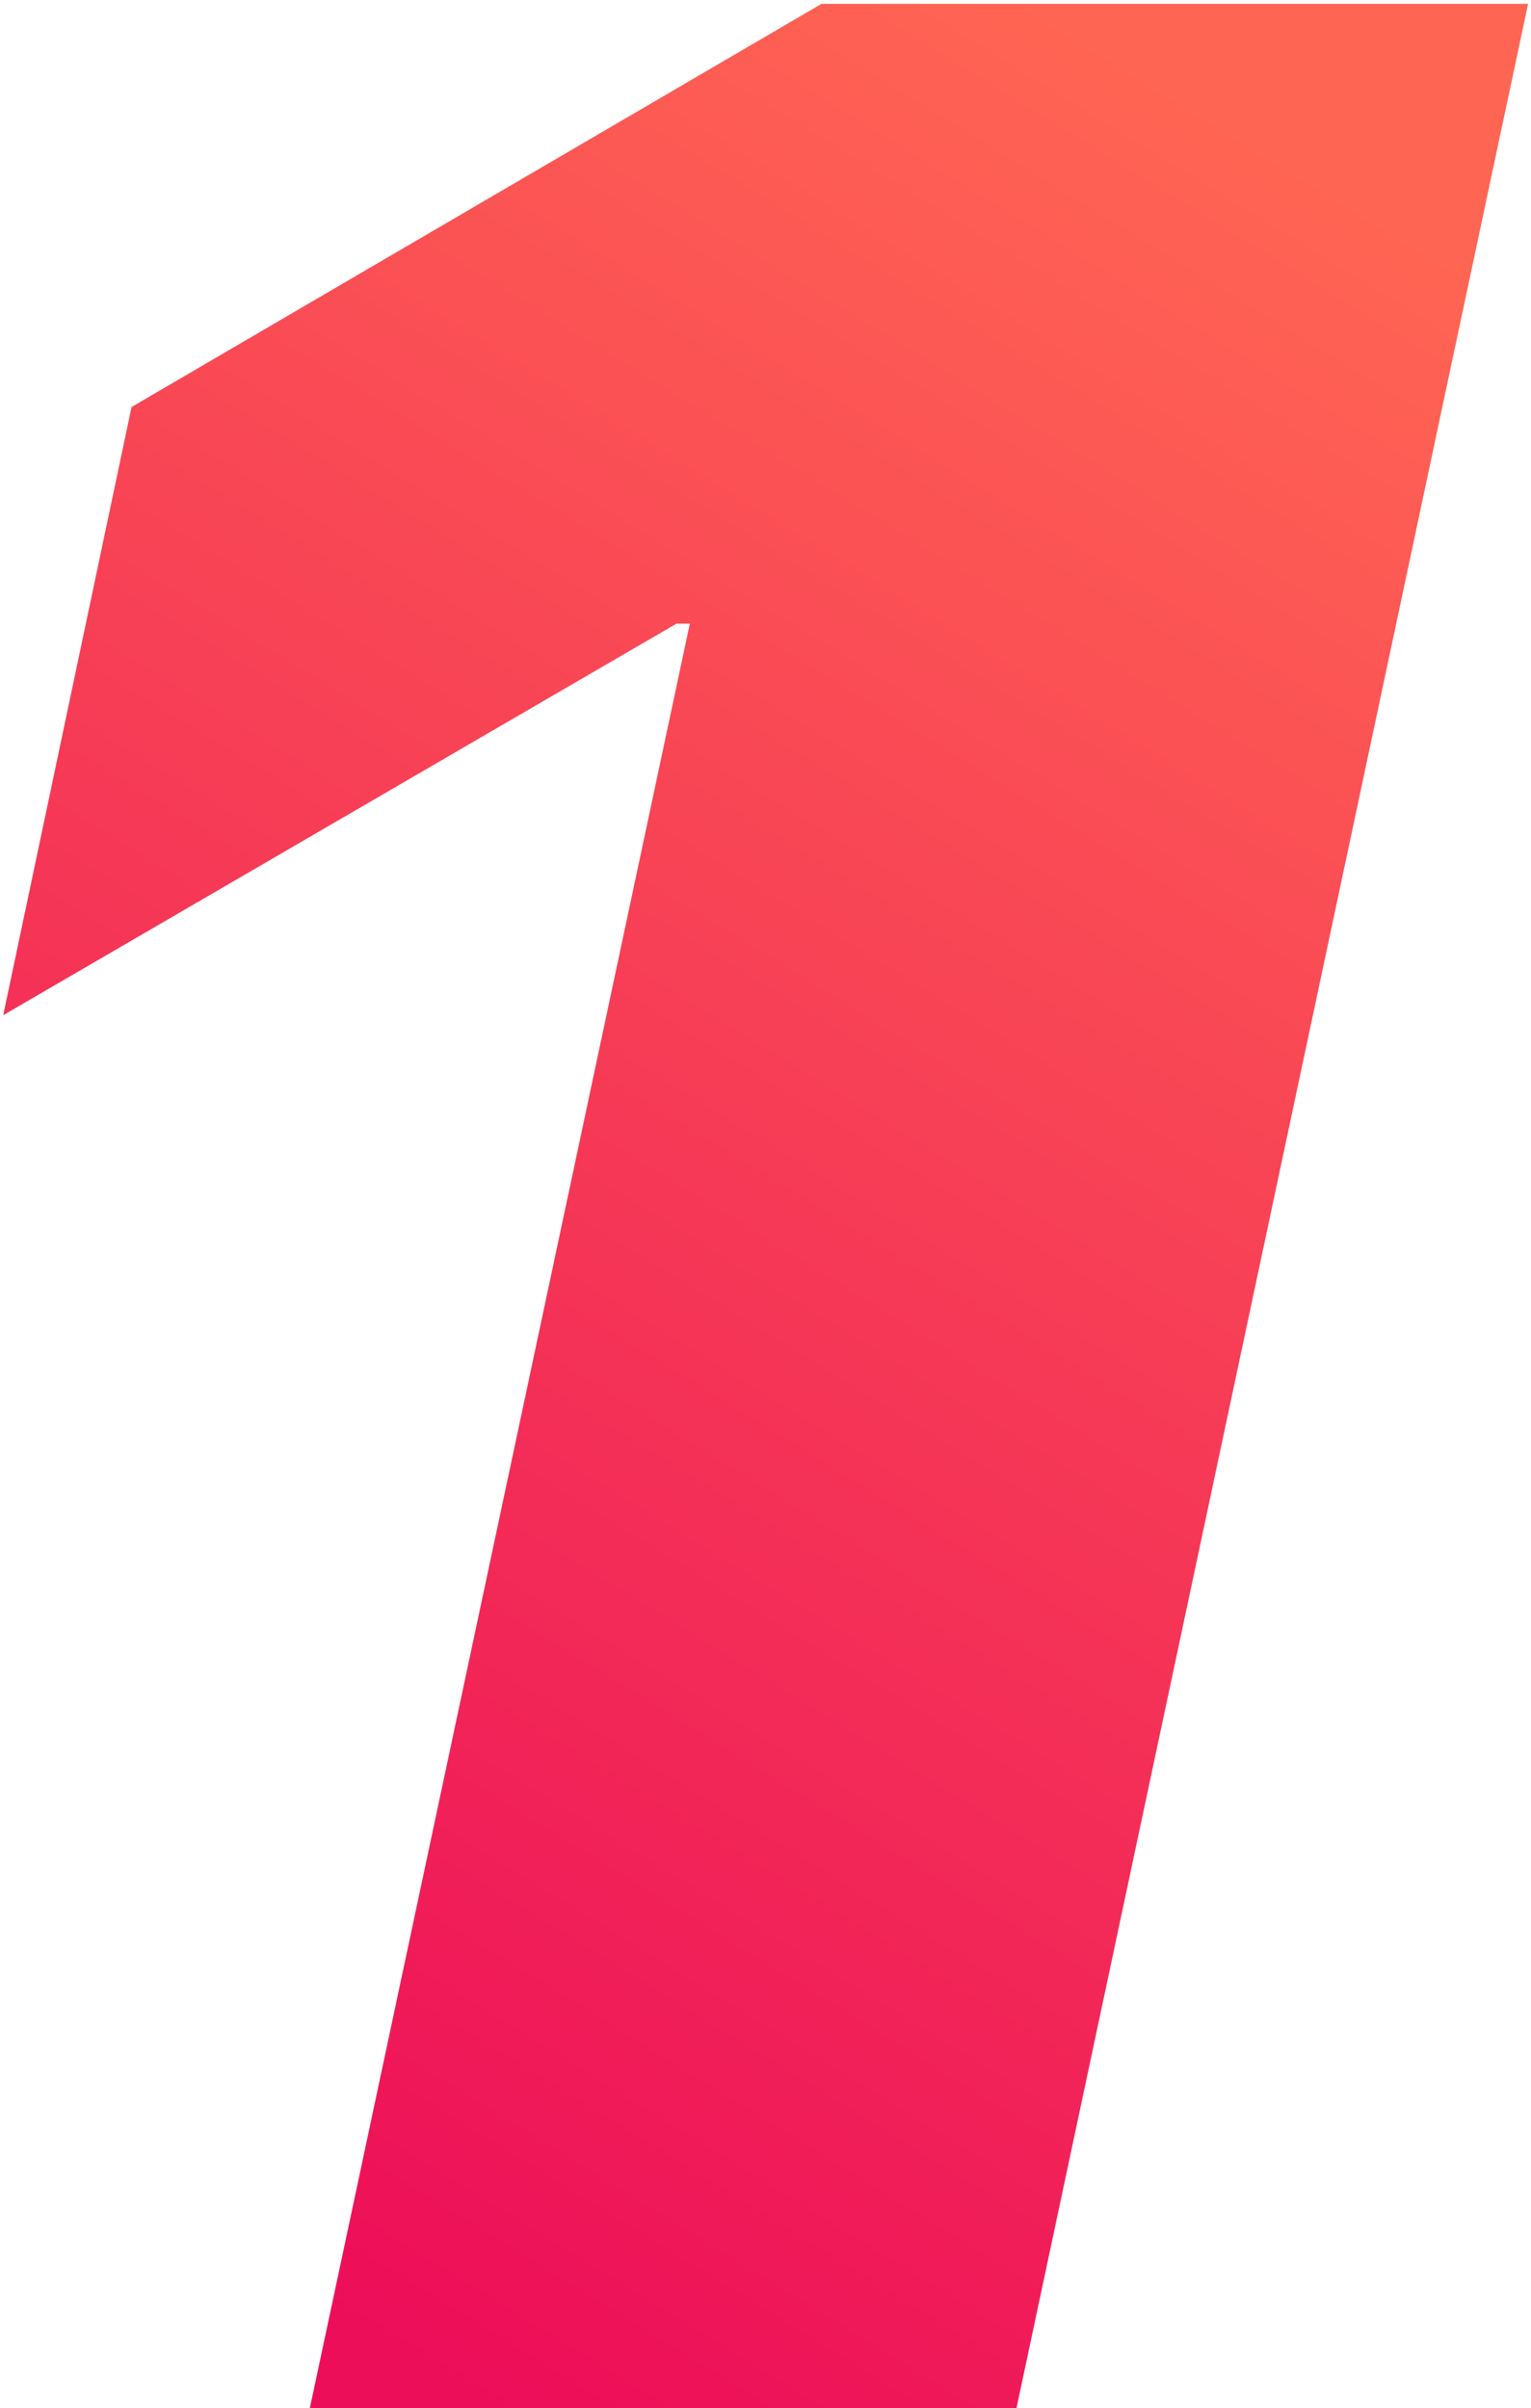 <?xml version="1.0" encoding="UTF-8"?> <svg xmlns="http://www.w3.org/2000/svg" xmlns:xlink="http://www.w3.org/1999/xlink" width="157px" height="247px" viewBox="0 0 157 247"> <title>1</title> <defs> <linearGradient x1="29.896%" y1="100%" x2="70.104%" y2="0%" id="linearGradient-1"> <stop stop-color="#ED0E59" offset="0%"></stop> <stop stop-color="#FF6553" offset="100%"></stop> </linearGradient> </defs> <g id="Page-1" stroke="none" stroke-width="1" fill="none" fill-rule="evenodd"> <g id="Artboard-Copy-21" transform="translate(-2199, -362)" fill="url(#linearGradient-1)" fill-rule="nonzero"> <path d="M2303.237,609 L2355.703,362.394 L2283.242,362.394 C2283.242,362.394 2265.554,372.733 2247.866,383.072 L2245.745,384.312 C2229.498,393.809 2213.85,402.956 2212.574,403.702 L2212.49,403.751 L2212.49,403.751 L2199.331,466.129 C2199.331,466.129 2215.239,456.876 2231.782,447.253 L2233.853,446.048 C2251.113,436.008 2268.374,425.968 2268.374,425.968 L2269.741,425.968 L2230.776,609 L2303.237,609 Z" id="1"></path> </g> </g> </svg> 